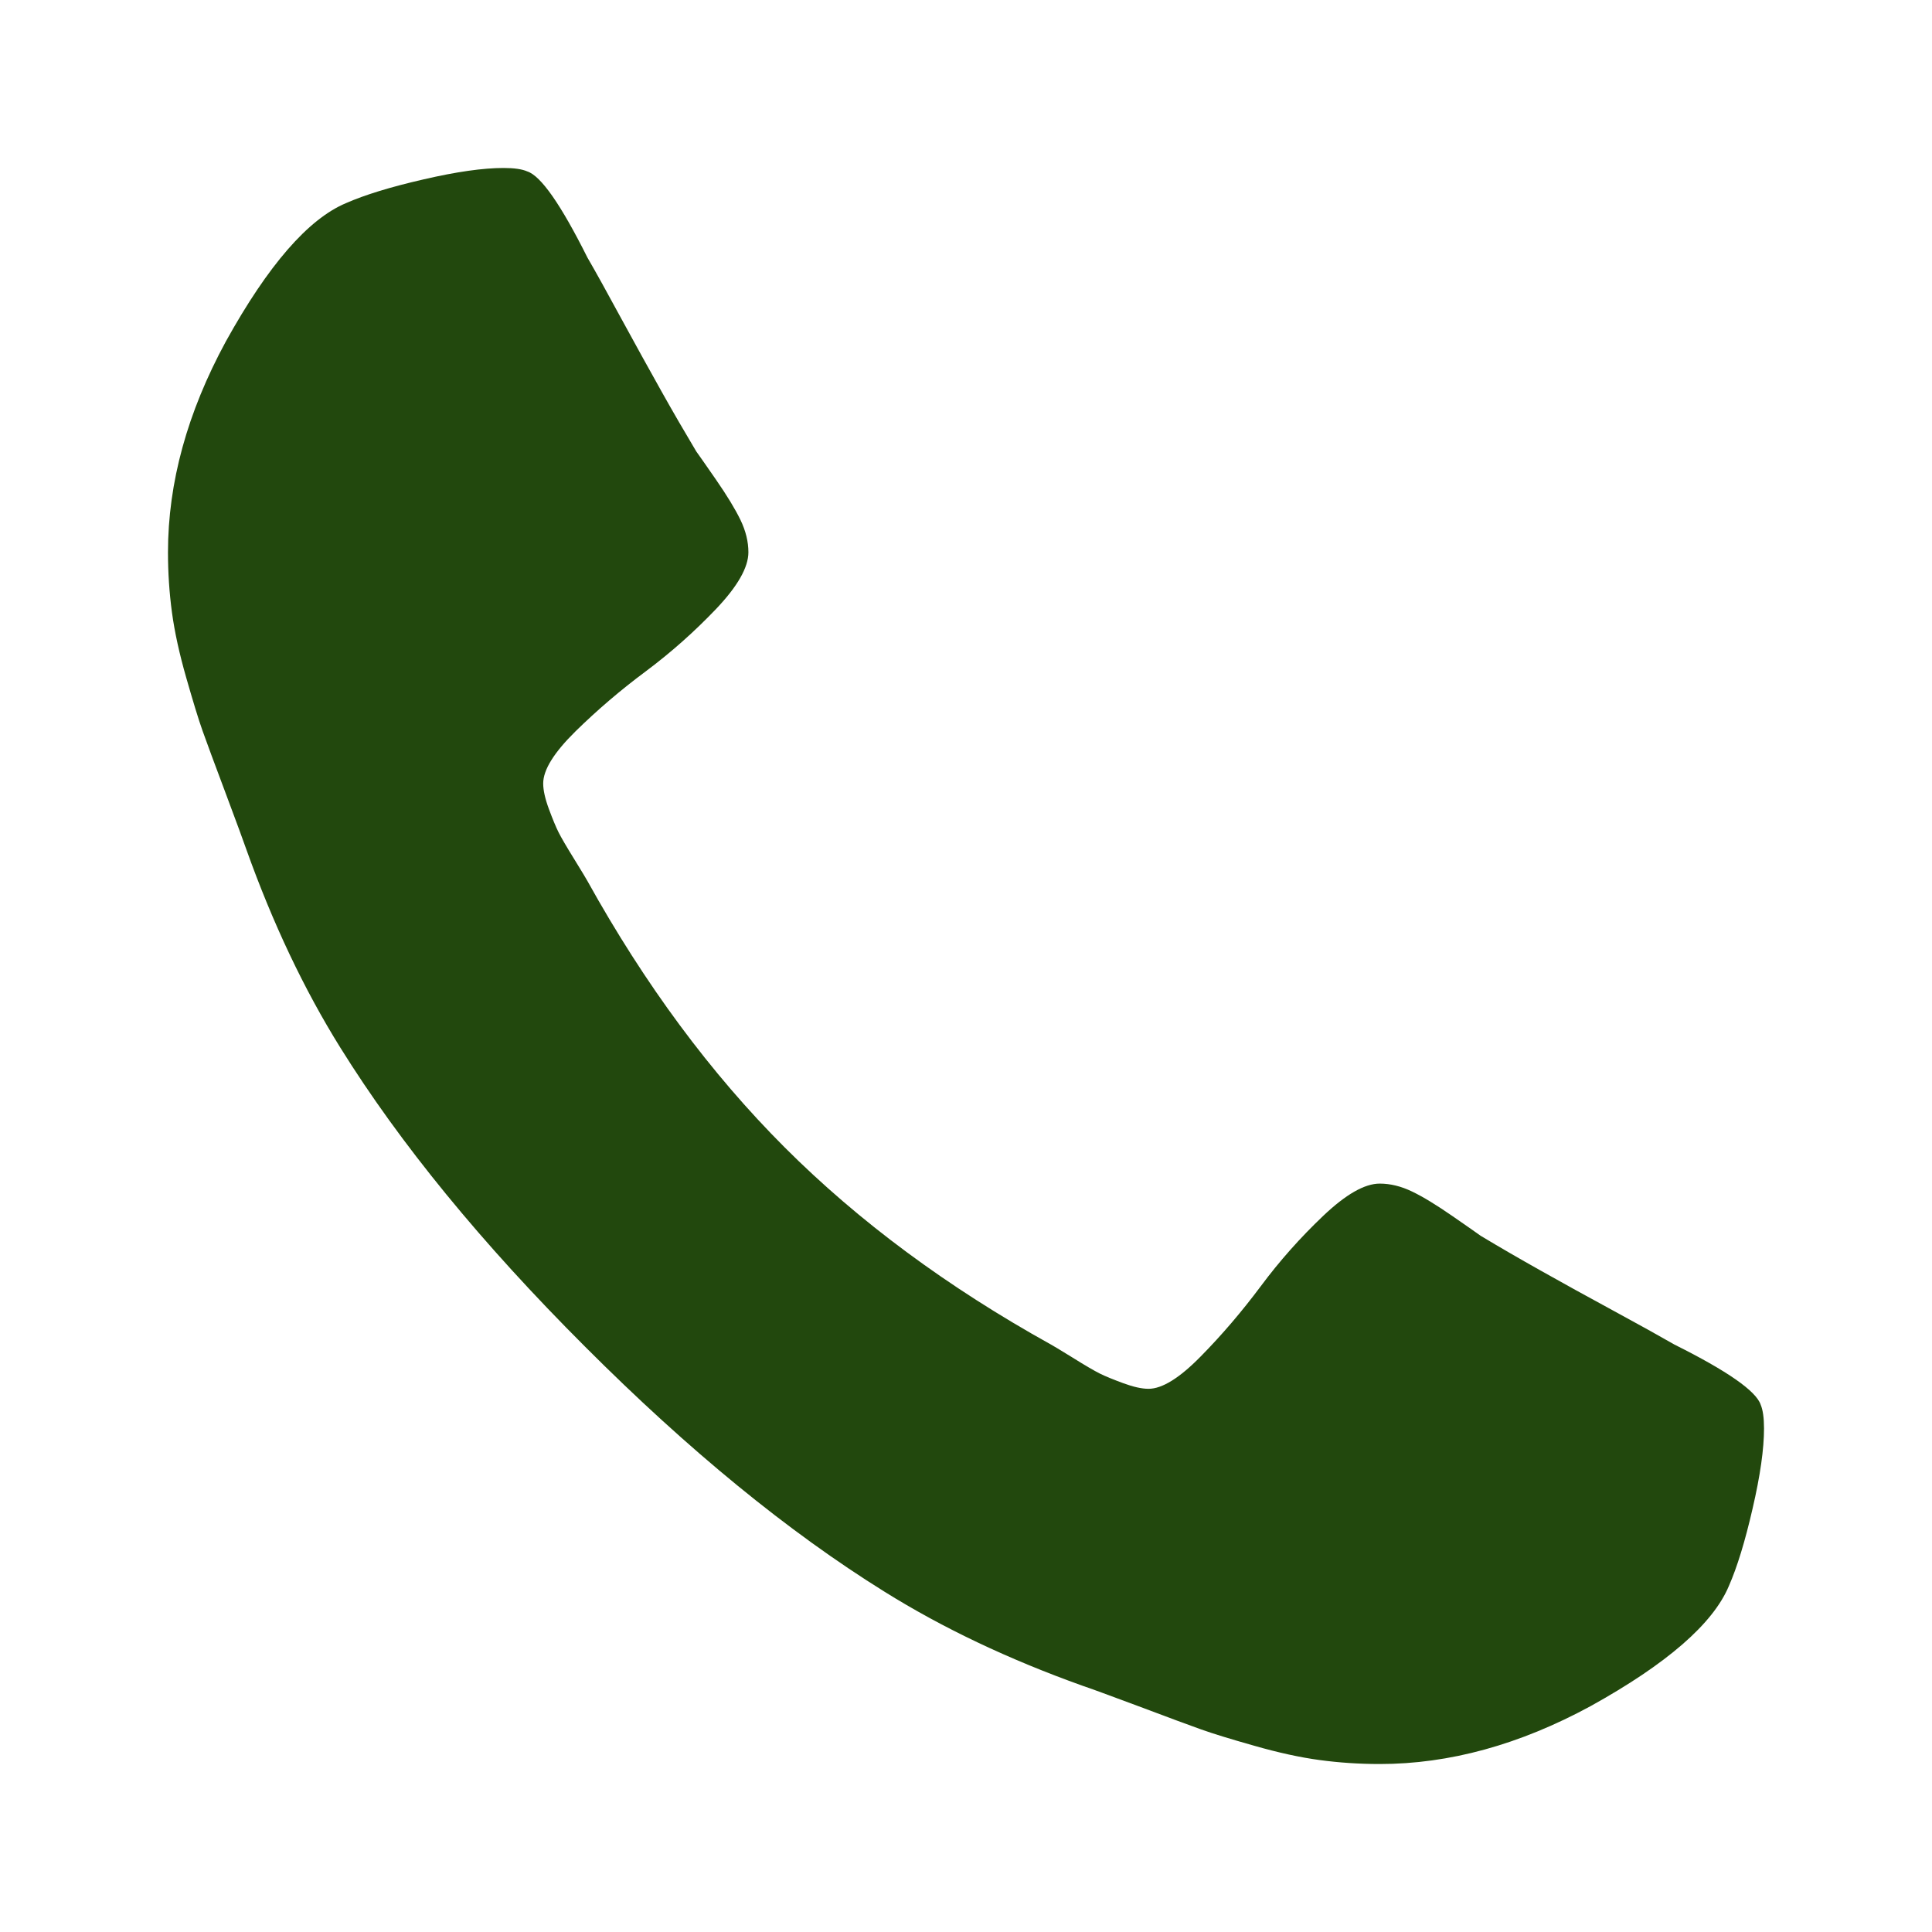 <svg width="19" height="19" viewBox="0 0 19 19" fill="none" xmlns="http://www.w3.org/2000/svg">
<path d="M17.348 14.048C17.348 14.249 17.311 14.511 17.236 14.834C17.162 15.157 17.084 15.412 17.002 15.598C16.846 15.969 16.393 16.363 15.642 16.779C14.944 17.158 14.253 17.348 13.569 17.348C13.368 17.348 13.171 17.335 12.978 17.309C12.785 17.283 12.571 17.236 12.337 17.169C12.103 17.103 11.928 17.049 11.813 17.008C11.698 16.967 11.492 16.891 11.195 16.779C10.897 16.668 10.715 16.601 10.648 16.579C9.92 16.319 9.27 16.01 8.698 15.653C7.754 15.066 6.773 14.264 5.755 13.245C4.736 12.227 3.934 11.246 3.347 10.303C2.99 9.73 2.682 9.08 2.422 8.352C2.399 8.285 2.332 8.103 2.221 7.806C2.109 7.508 2.033 7.302 1.992 7.187C1.951 7.072 1.898 6.897 1.831 6.663C1.764 6.429 1.717 6.215 1.691 6.022C1.665 5.829 1.652 5.632 1.652 5.431C1.652 4.747 1.842 4.056 2.221 3.358C2.637 2.607 3.031 2.154 3.402 1.998C3.588 1.916 3.843 1.838 4.166 1.764C4.489 1.689 4.751 1.652 4.952 1.652C5.056 1.652 5.134 1.663 5.186 1.686C5.32 1.73 5.517 2.013 5.777 2.533C5.859 2.674 5.97 2.875 6.111 3.135C6.253 3.395 6.383 3.631 6.502 3.843C6.62 4.054 6.736 4.253 6.847 4.439C6.869 4.469 6.934 4.562 7.042 4.718C7.15 4.874 7.23 5.006 7.282 5.113C7.334 5.221 7.36 5.327 7.36 5.431C7.36 5.58 7.254 5.766 7.042 5.989C6.83 6.211 6.6 6.416 6.351 6.602C6.102 6.787 5.872 6.984 5.66 7.192C5.448 7.401 5.342 7.571 5.342 7.705C5.342 7.772 5.361 7.856 5.398 7.956C5.435 8.056 5.467 8.133 5.493 8.185C5.519 8.237 5.571 8.326 5.649 8.452C5.727 8.578 5.769 8.649 5.777 8.664C6.342 9.682 6.988 10.555 7.717 11.284C8.445 12.012 9.318 12.658 10.336 13.223C10.351 13.231 10.422 13.273 10.548 13.351C10.674 13.43 10.764 13.482 10.816 13.508C10.868 13.534 10.944 13.565 11.044 13.602C11.144 13.639 11.228 13.658 11.295 13.658C11.429 13.658 11.6 13.552 11.808 13.34C12.016 13.129 12.213 12.898 12.399 12.649C12.584 12.4 12.789 12.17 13.012 11.958C13.235 11.746 13.42 11.64 13.569 11.64C13.673 11.64 13.779 11.666 13.887 11.718C13.995 11.77 14.126 11.85 14.282 11.958C14.438 12.066 14.531 12.131 14.561 12.153C14.747 12.265 14.946 12.38 15.158 12.499C15.369 12.618 15.605 12.748 15.865 12.889C16.125 13.03 16.326 13.142 16.467 13.223C16.988 13.483 17.27 13.68 17.315 13.814C17.337 13.866 17.348 13.944 17.348 14.048Z" fill="#22480D"/>
</svg>
